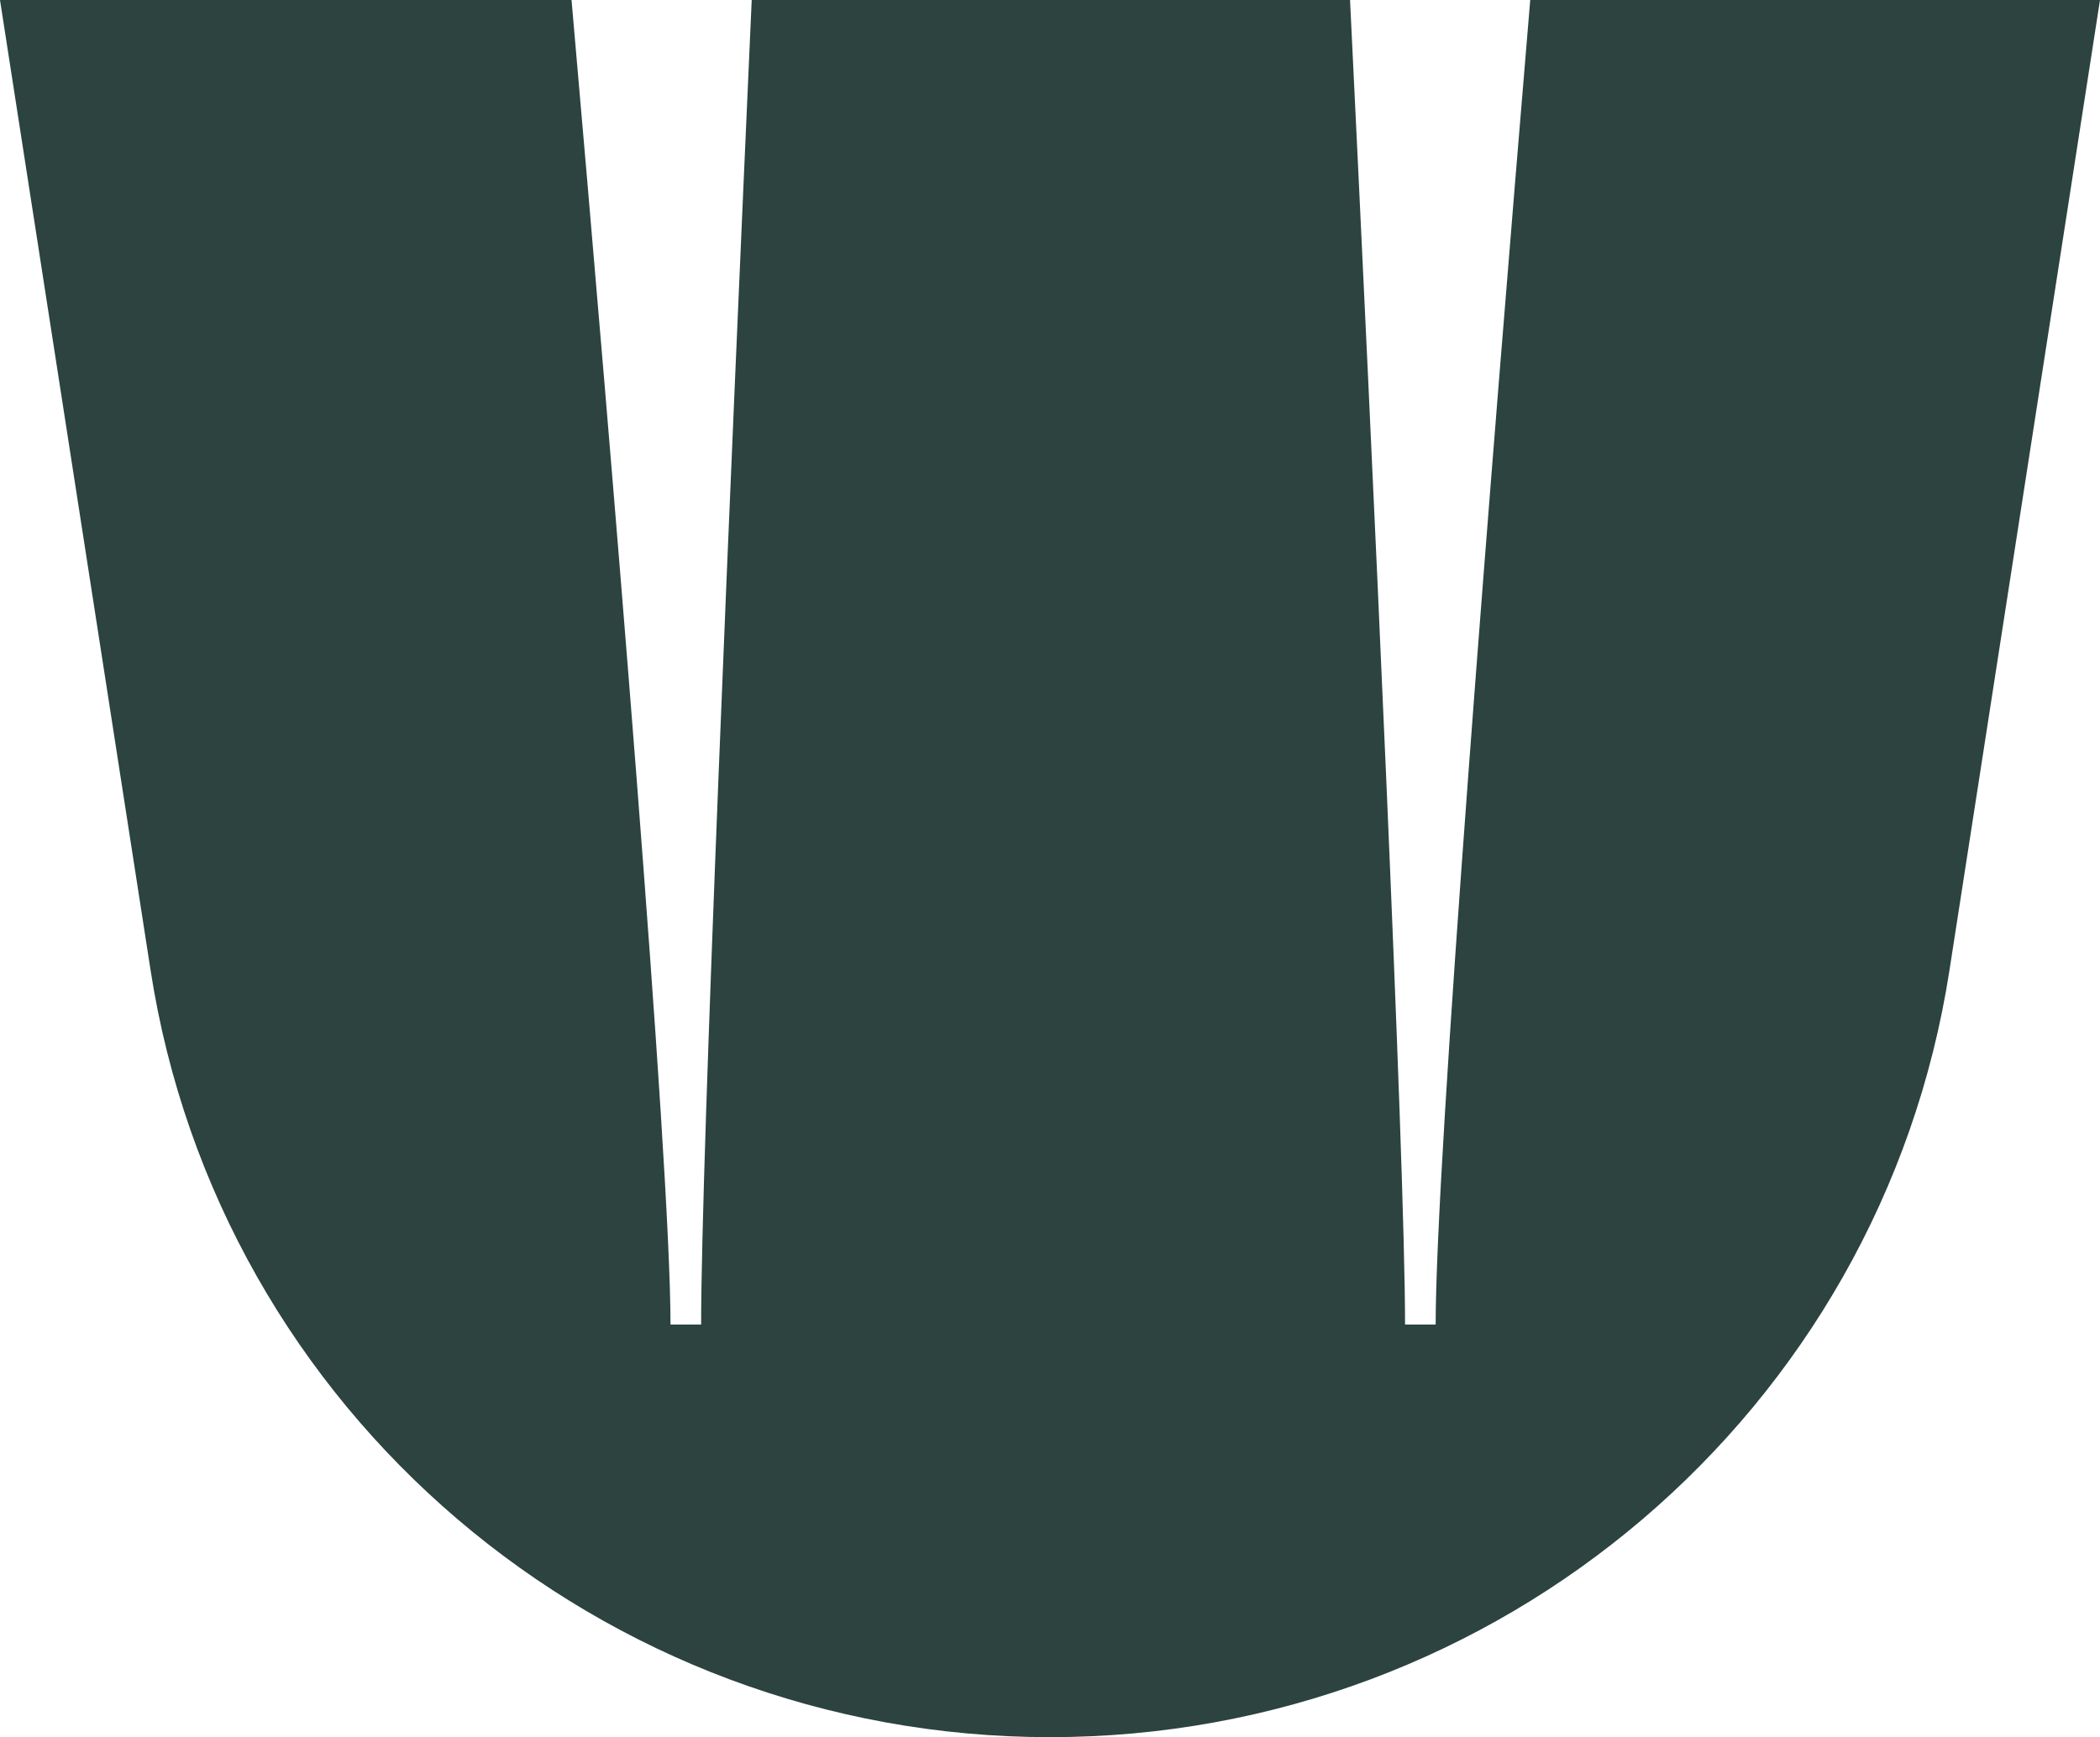 <svg xmlns:xlink="http://www.w3.org/1999/xlink" xmlns="http://www.w3.org/2000/svg" version="1.1" viewBox="0 0 220 182" height="182px" width="220px">
    <title>Fill 62 Copy 4</title>
    <g fill-rule="evenodd" fill="none" stroke-width="1" stroke="none" id="Final-Assets">
        <path fill="#2C433F" id="Fill-62-Copy-4" d="M160.31,0 C156.232,48.695 150.402,121.356 150.402,138.771 L147.196,138.771 C147.196,121.356 143.804,48.695 141.433,0 L78.75,0 C76.569,48.695 73.451,121.356 73.451,138.771 L70.243,138.771 C70.243,121.356 64.142,48.695 59.875,0 L0,0 L15.782,101.697 C22.951,147.9 62.961,182 110.003,182 C157.044,182 197.055,147.9 204.223,101.697 L220,0 L160.31,0 Z"></path>
    </g>
</svg>